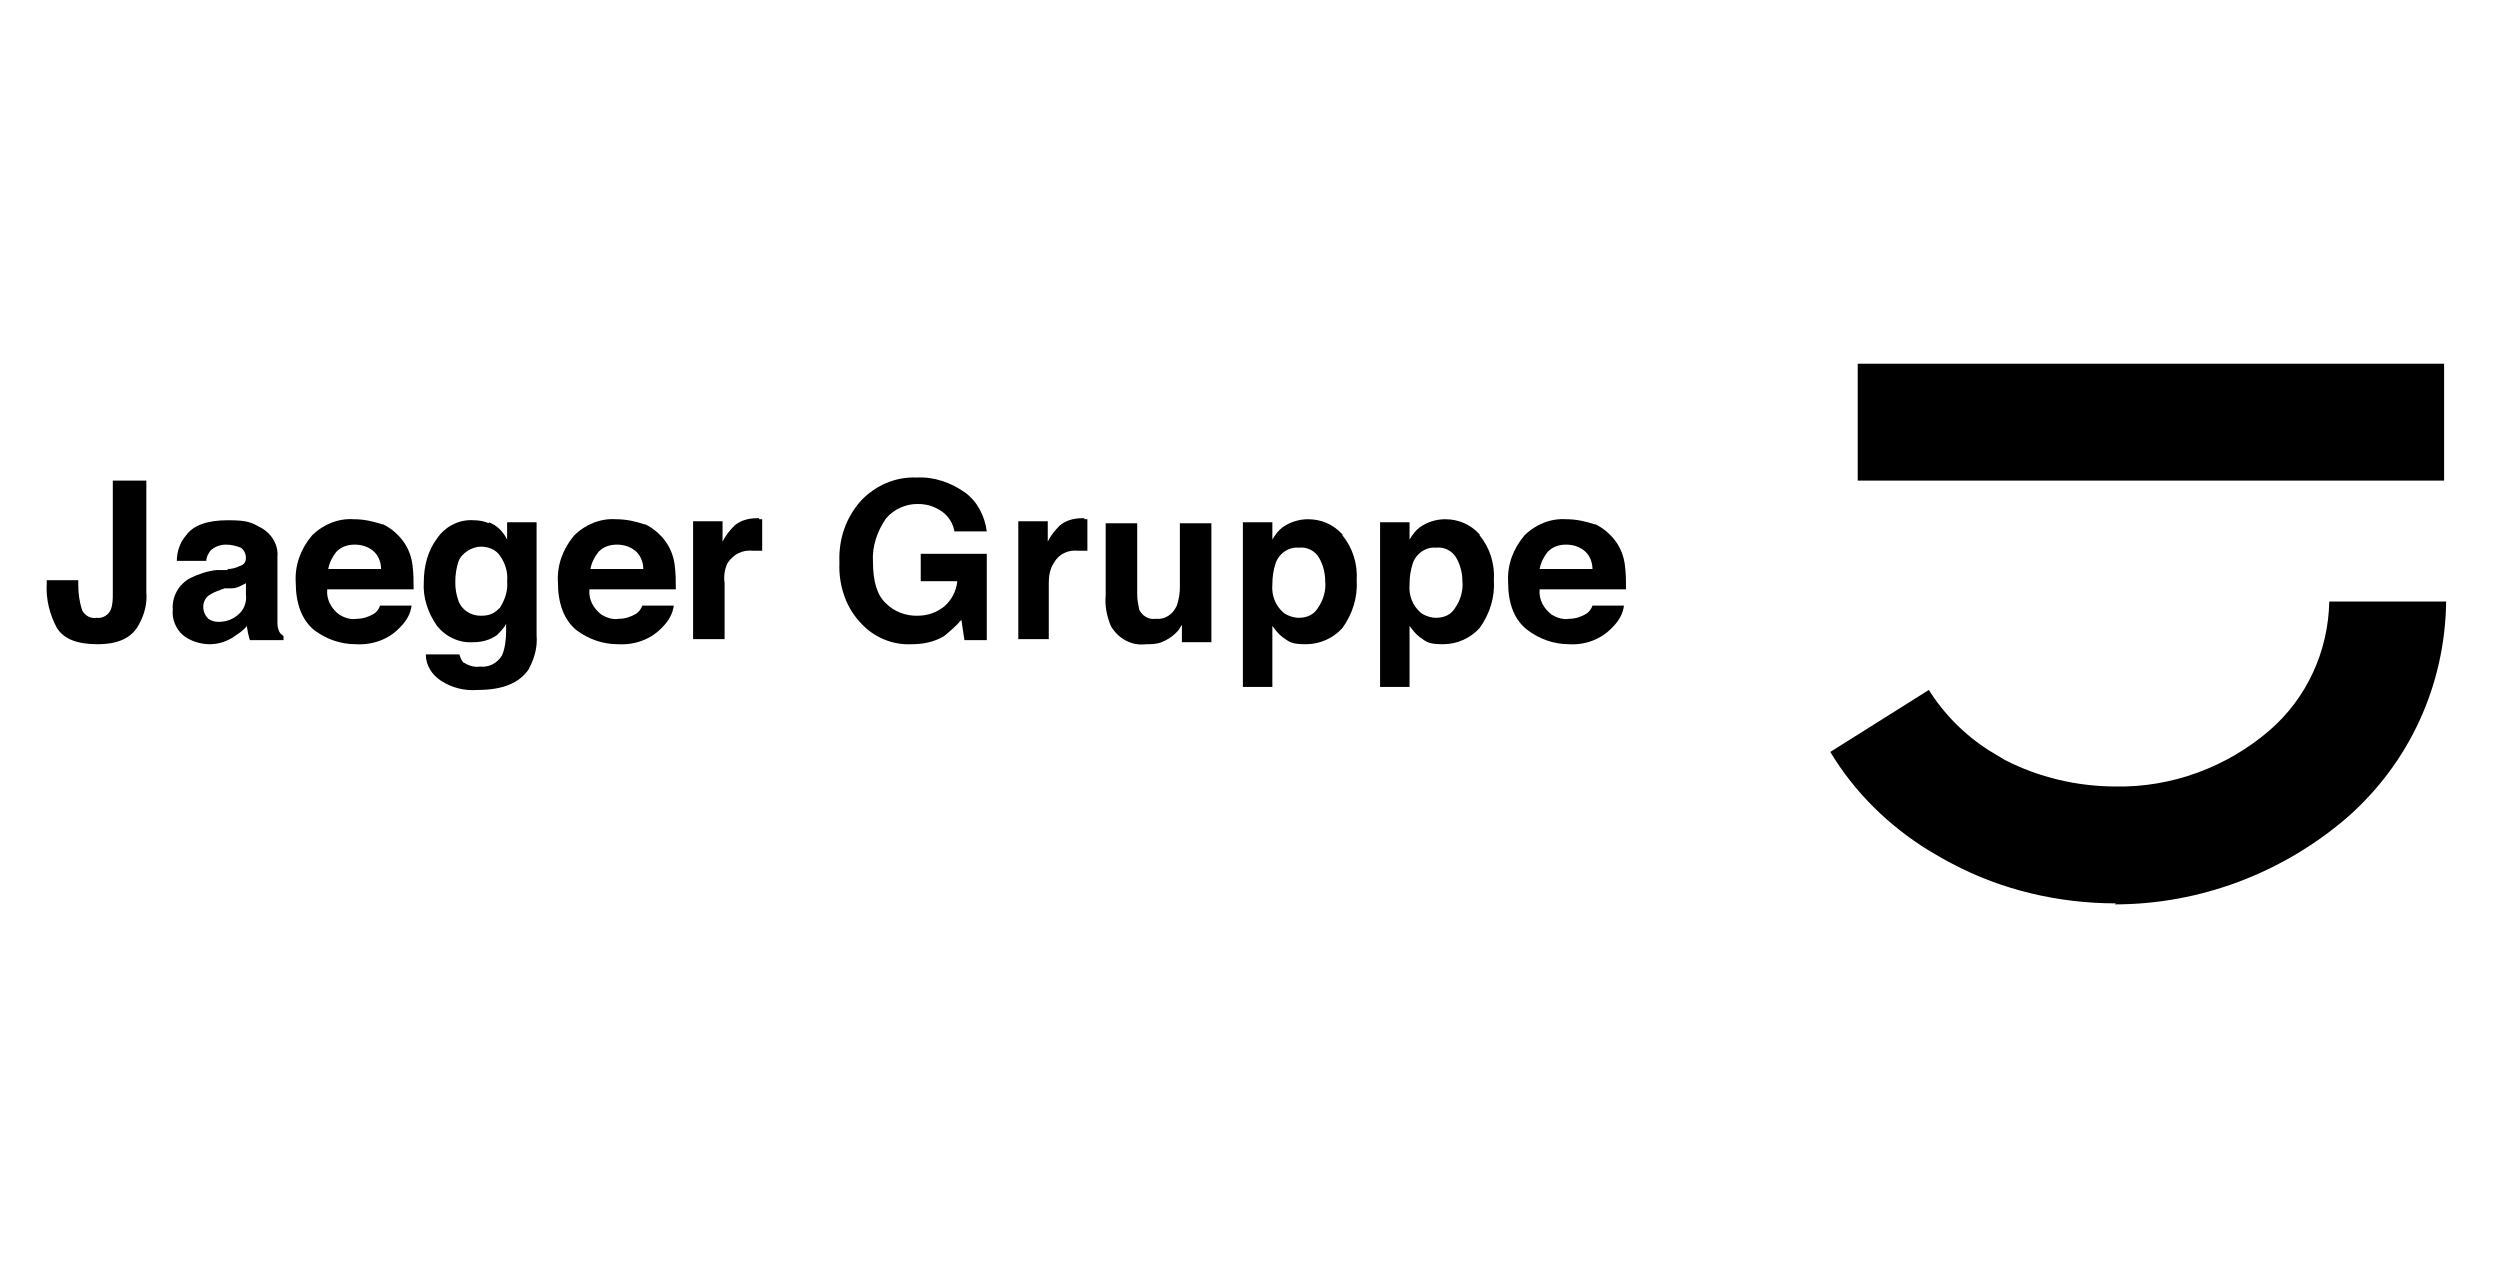 <?xml version="1.0" encoding="UTF-8"?>
<svg xmlns="http://www.w3.org/2000/svg" id="Ebene_1" version="1.1" viewBox="0 0 246 124" width="89" height="45">
  
  <path d="M208.2,88.7c-5.6,0-11.2-1.3-16.1-3.9-.8-.4-1.6-.9-2.3-1.3-3.9-2.4-7.3-5.7-9.7-9.7l9.7-6.1c1.5,2.4,3.6,4.5,6,6,.5.3,1,.6,1.5.9,3.3,1.7,7.1,2.6,10.9,2.6,5.5.1,10.9-1.9,15.1-5.5,3.7-3.2,5.8-7.8,5.9-12.7h11.5c-.1,8.2-3.6,15.9-9.8,21.3-6.3,5.4-14.4,8.5-22.8,8.5Z"/>
  <path d="M182.8,47.1h57.7v-11.5h-57.7v11.5Z"/>
  <path d="M7.7,56.9v.4c0,.9.1,1.7.4,2.6.3.5.8.8,1.4.7.6.1,1.2-.3,1.4-.8.2-.5.2-1.1.2-1.6v-11.1h3.3v11c.1,1.1-.2,2.2-.7,3.1-.7,1.4-2.1,2-4.1,2s-3.3-.5-4-1.6c-.7-1.3-1.1-2.8-1-4.4v-.3h3.1Z"/>
  <path d="M22.4,55.8c.4,0,.8-.1,1.2-.3.4-.1.6-.4.6-.8s-.2-.8-.5-1c-.5-.2-1-.3-1.5-.3s-1.1.2-1.5.6c-.2.3-.4.6-.4,1h-2.9c0-.9.3-1.8.9-2.5.7-1,2.1-1.5,4.1-1.5s2.3.2,3.4.8c1,.6,1.6,1.7,1.5,2.8v6.6c0,.3.1.6.2.8.1.2.3.3.4.4v.4h-3.3c-.1-.2-.1-.4-.2-.7,0-.2-.1-.4-.1-.7-.4.5-.9.8-1.5,1.2-.7.4-1.4.6-2.2.6s-1.9-.3-2.6-.9-1.1-1.6-1-2.5c-.1-1.3.6-2.5,1.7-3.1.8-.4,1.7-.7,2.6-.8h1.1ZM24.2,57.2c-.2.1-.4.2-.6.3-.2.1-.5.2-.8.2h-.7c-.5.2-.9.3-1.4.6-.4.2-.7.7-.7,1.2s.2.9.5,1.2c.3.2.6.3,1,.3.7,0,1.3-.2,1.8-.6.7-.5,1-1.3.9-2.1v-1.1Z"/>
  <path d="M37.7,51.4c.8.4,1.5,1,2,1.7.5.7.8,1.5.9,2.4.1.8.1,1.5.1,2.3h-8.5c-.1,1,.4,1.9,1.2,2.5.5.3,1.1.5,1.7.4.6,0,1.2-.2,1.7-.5.3-.2.5-.5.6-.8h3.1c-.1.8-.5,1.5-1.1,2.1-1.1,1.2-2.7,1.8-4.4,1.7-1.5,0-2.9-.5-4.1-1.4-1.2-1-1.8-2.6-1.8-4.7-.1-1.7.5-3.3,1.6-4.6,1.1-1.1,2.6-1.7,4.1-1.6,1,0,1.9.2,2.8.5ZM33.1,54.1c-.4.5-.7,1.1-.8,1.7h5.2c0-.7-.3-1.4-.8-1.8-.5-.4-1.1-.6-1.8-.6s-1.3.2-1.8.7Z"/>
  <path d="M48.1,51.2c.8.3,1.4.9,1.8,1.7v-1.7h2.9v11.1c.1,1.2-.2,2.3-.8,3.4-.9,1.3-2.5,2-5,2-1.3.1-2.5-.2-3.6-.9-.9-.6-1.5-1.5-1.5-2.6h3.3c.1.3.2.6.4.8.5.3,1.1.5,1.6.4.9.1,1.7-.3,2.2-1.1.3-.7.4-1.6.4-2.4v-.7c-.2.4-.6.8-.9,1.1-.7.5-1.5.7-2.3.7-1.4.1-2.7-.5-3.6-1.6-.9-1.3-1.4-2.8-1.3-4.3,0-1.6.4-3.1,1.3-4.3.8-1.2,2.2-1.9,3.6-1.8.5,0,1.1.1,1.5.3ZM49.2,59.6c.5-.8.8-1.7.7-2.6.1-.9-.2-1.8-.7-2.5-.4-.6-1.1-.9-1.9-.9s-1.9.6-2.2,1.5c-.2.6-.3,1.3-.3,2s.1,1.2.3,1.8c.3.9,1.2,1.5,2.2,1.5s1.4-.3,1.9-.8Z"/>
  <path d="M63.5,51.4c.8.4,1.5,1,2,1.7.5.7.8,1.5.9,2.4.1.8.1,1.5.1,2.3h-8.5c-.1,1,.4,1.9,1.2,2.5.5.3,1.1.5,1.7.4.6,0,1.2-.2,1.7-.5.3-.2.5-.5.6-.8h3.1c-.1.8-.5,1.5-1.1,2.1-1.1,1.2-2.7,1.8-4.4,1.7-1.5,0-2.9-.5-4.1-1.4-1.2-1-1.8-2.6-1.8-4.7-.1-1.7.5-3.3,1.6-4.6,1.1-1.1,2.6-1.7,4.1-1.6,1,0,1.9.2,2.8.5ZM58.9,54.1c-.4.5-.7,1.1-.8,1.7h5.2c0-.7-.3-1.4-.8-1.8-.5-.4-1.1-.6-1.8-.6s-1.3.2-1.8.7Z"/>
  <path d="M74.7,50.9h.3v3.1h-.9c-1-.1-1.9.3-2.5,1.2-.3.6-.4,1.3-.3,2v5.5h-3.1v-11.6h2.9v2c.3-.6.7-1.1,1.2-1.6.6-.5,1.4-.7,2.2-.7h.2Z"/>
  <path d="M93.9,52c-.2-1-.9-1.8-1.8-2.2-.6-.3-1.2-.4-1.8-.4-1.2,0-2.3.5-3.1,1.4-.9,1.3-1.4,2.8-1.3,4.3,0,1.9.4,3.3,1.3,4.1.8.8,1.9,1.2,3,1.2s1.9-.3,2.7-.9c.7-.6,1.2-1.5,1.3-2.5h-3.6v-2.7h6.5v8.5h-2.2l-.3-2c-.5.6-1.1,1.1-1.7,1.6-1,.6-2.1.8-3.2.8-1.9.1-3.8-.7-5.1-2.2-1.4-1.5-2.1-3.7-2-5.8-.1-2.3.6-4.4,2.1-6.1,1.4-1.5,3.4-2.4,5.5-2.3,1.7-.1,3.4.5,4.8,1.5,1.2.9,1.9,2.3,2.1,3.8h-3.2Z"/>
  <path d="M106.7,50.9h.3v3.1h-.9c-1-.1-1.9.3-2.4,1.2-.4.6-.5,1.3-.5,2v5.5h-3v-11.6h2.9v2c.3-.6.7-1.1,1.2-1.6.6-.5,1.4-.7,2.2-.7h.2Z"/>
  <path d="M111.9,51.2v7.1c0,.5.1,1,.2,1.5.3.6.9,1,1.6.9.9.1,1.7-.4,2.1-1.3.2-.6.3-1.2.3-1.8v-6.3h3.1v11.7h-2.9v-1.7s-.1.1-.2.3c-.1.2-.2.3-.4.5-.4.4-.9.7-1.4.9-.5.2-1,.2-1.5.2-1.5.2-2.8-.6-3.5-1.8-.4-1-.6-2-.5-3v-7.1h3.1Z"/>
  <path d="M132.1,52.5c1,1.2,1.5,2.8,1.4,4.4.1,1.7-.4,3.3-1.4,4.7-.9,1-2.2,1.6-3.6,1.6s-1.6-.2-2.3-.7c-.4-.3-.7-.7-1-1.1v6h-2.9v-16.2h2.9v1.7c.3-.5.6-.9,1-1.2.7-.5,1.6-.8,2.5-.8,1.3,0,2.5.5,3.4,1.5ZM129.8,54.7c-.4-.7-1.2-1.1-2-1-1-.1-2,.6-2.3,1.6-.2.6-.3,1.3-.3,2-.1,1.1.3,2.1,1.1,2.8.4.3,1,.5,1.5.5.8,0,1.5-.3,1.9-1,.5-.7.8-1.7.7-2.6,0-.8-.2-1.6-.6-2.3Z"/>
  <path d="M145.6,52.5c1,1.2,1.5,2.8,1.4,4.4.1,1.7-.4,3.3-1.4,4.7-.9,1-2.2,1.6-3.6,1.6s-1.6-.2-2.3-.7c-.4-.3-.7-.7-1-1.1v6h-2.9v-16.2h2.9v1.7c.3-.5.6-.9,1-1.2.7-.5,1.6-.8,2.5-.8,1.3,0,2.5.5,3.4,1.5ZM143.3,54.7c-.4-.7-1.2-1.1-2-1-1-.1-2,.6-2.3,1.6-.2.6-.3,1.3-.3,2-.1,1.1.3,2.1,1.1,2.8.4.3,1,.5,1.5.5.8,0,1.5-.3,1.9-1,.5-.7.8-1.7.7-2.6,0-.8-.2-1.6-.6-2.3Z"/>
  <path d="M157,51.4c.8.4,1.5,1,2,1.7.5.7.8,1.5.9,2.4.1.8.1,1.5.1,2.3h-8.5c-.1,1,.4,1.9,1.2,2.5.5.3,1.1.5,1.7.4.6,0,1.2-.2,1.7-.5.3-.2.5-.5.6-.8h3.1c-.1.8-.5,1.5-1.1,2.1-1.1,1.2-2.7,1.8-4.3,1.7-1.5,0-2.9-.5-4.1-1.4-1.3-1-1.9-2.6-1.9-4.7-.1-1.7.5-3.3,1.6-4.6,1.1-1.1,2.6-1.7,4.1-1.6,1,0,1.9.2,2.8.5ZM152.3,54.1c-.4.5-.7,1.1-.8,1.7h5.2c0-.7-.3-1.4-.8-1.8-.5-.4-1.1-.6-1.8-.6s-1.3.2-1.8.7Z"/>
</svg>
